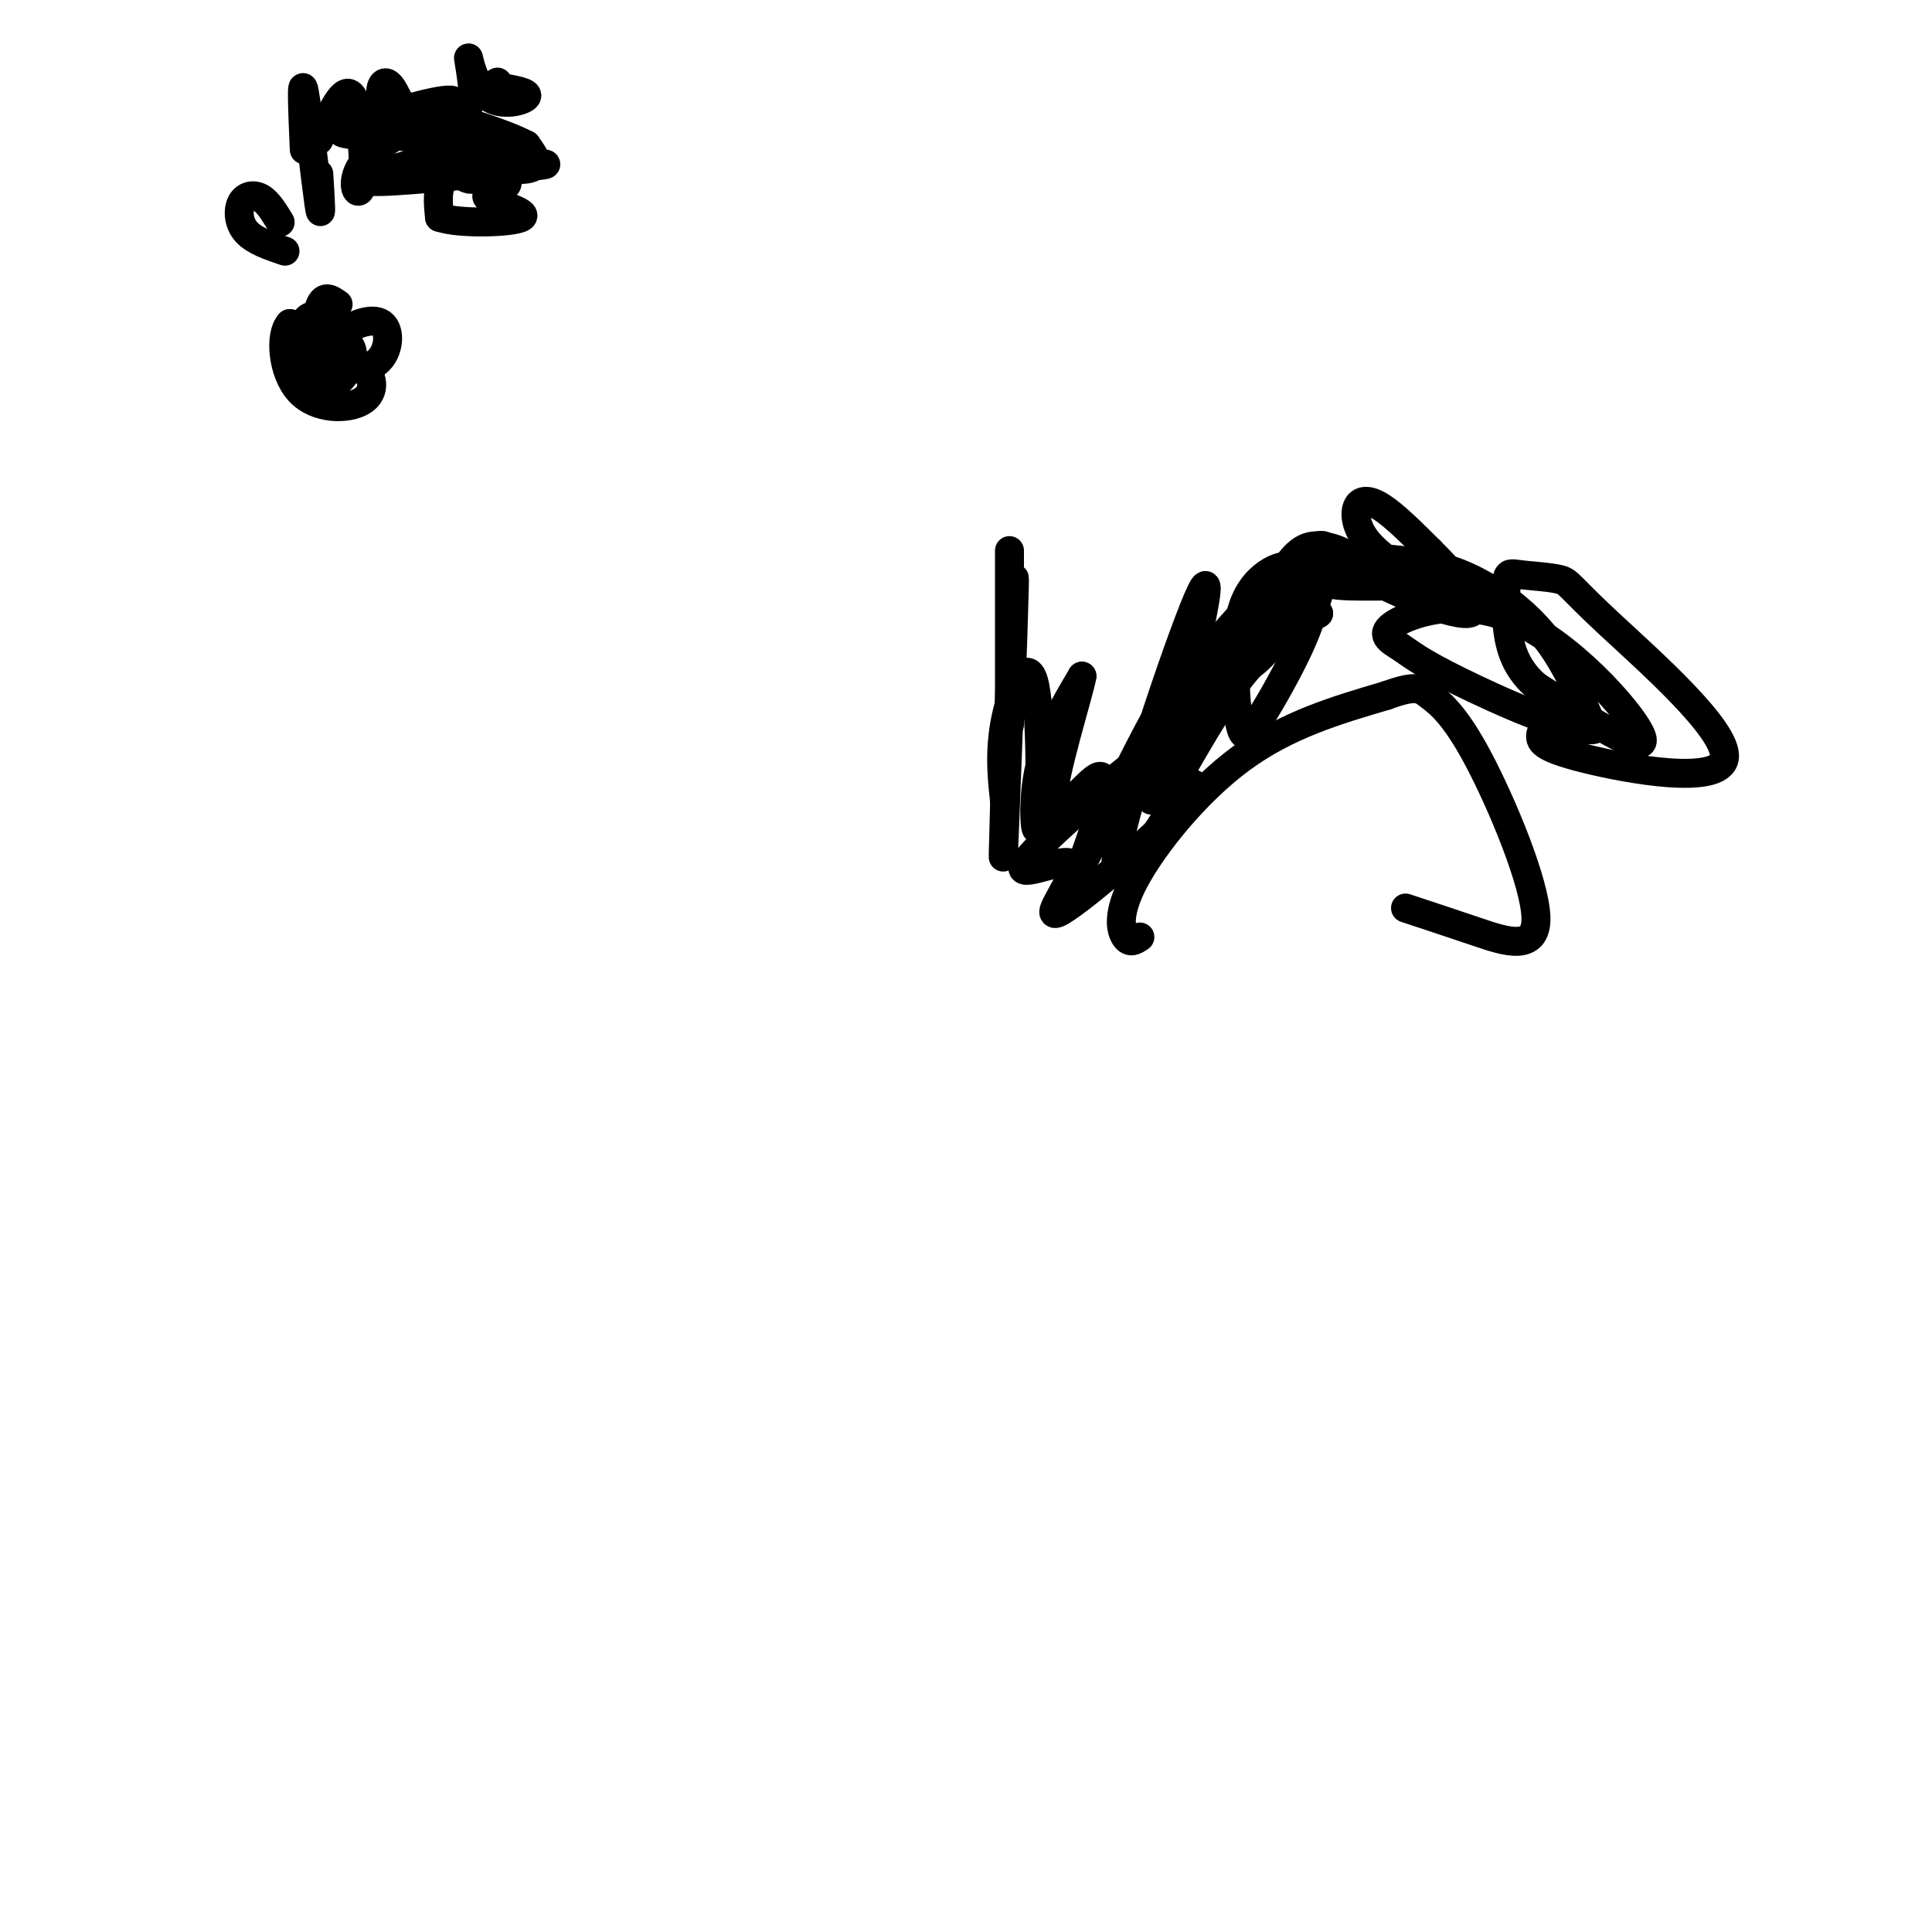 <svg viewBox='0 0 400 400' version='1.1' xmlns='http://www.w3.org/2000/svg' xmlns:xlink='http://www.w3.org/1999/xlink'><g fill='none' stroke='#000000' stroke-width='6' stroke-linecap='round' stroke-linejoin='round'><path d='M66,36c0.333,5.356 0.667,10.711 0,6c-0.667,-4.711 -2.333,-19.489 -3,-23c-0.667,-3.511 -0.333,4.244 0,12'/><path d='M66,29c2.619,-5.881 5.238,-11.762 7,-9c1.762,2.762 2.667,14.167 2,18c-0.667,3.833 -2.905,0.095 0,-4c2.905,-4.095 10.952,-8.548 19,-13'/><path d='M94,21c-0.651,-1.285 -11.779,2.001 -18,4c-6.221,1.999 -7.533,2.711 -1,3c6.533,0.289 20.913,0.155 20,2c-0.913,1.845 -17.118,5.670 -19,7c-1.882,1.330 10.559,0.165 23,-1'/><path d='M99,36c3.167,-0.500 -0.417,-1.250 -4,-2'/><path d='M95,34c2.489,0.133 10.711,1.467 14,1c3.289,-0.467 1.644,-2.733 0,-5'/><path d='M109,30c-4.140,-2.270 -14.490,-5.444 -17,-6c-2.510,-0.556 2.819,1.506 3,2c0.181,0.494 -4.787,-0.579 -7,0c-2.213,0.579 -1.673,2.810 0,3c1.673,0.190 4.478,-1.660 4,-3c-0.478,-1.340 -4.239,-2.170 -8,-3'/><path d='M84,23c-2.411,-0.828 -4.440,-1.397 -5,-3c-0.560,-1.603 0.349,-4.239 2,-2c1.651,2.239 4.043,9.354 8,12c3.957,2.646 9.478,0.823 15,-1'/><path d='M104,29c1.354,-0.171 -2.761,-0.097 -4,1c-1.239,1.097 0.397,3.219 4,4c3.603,0.781 9.172,0.223 9,0c-0.172,-0.223 -6.086,-0.112 -12,0'/><path d='M101,34c-3.822,0.311 -7.378,1.089 -9,3c-1.622,1.911 -1.311,4.956 -1,8'/><path d='M91,45c4.208,1.452 15.228,1.083 17,0c1.772,-1.083 -5.705,-2.879 -7,-4c-1.295,-1.121 3.591,-1.569 4,-3c0.409,-1.431 -3.659,-3.847 -3,-5c0.659,-1.153 6.045,-1.044 7,-1c0.955,0.044 -2.523,0.022 -6,0'/><path d='M103,32c-2.355,-0.042 -5.241,-0.147 -4,0c1.241,0.147 6.611,0.544 6,1c-0.611,0.456 -7.203,0.969 -9,2c-1.797,1.031 1.201,2.580 2,2c0.799,-0.580 -0.600,-3.290 -2,-6'/><path d='M96,31c1.929,-1.345 7.750,-1.708 8,-2c0.250,-0.292 -5.071,-0.512 -7,-2c-1.929,-1.488 -0.464,-4.244 1,-7'/><path d='M98,20c-0.167,-3.373 -1.086,-8.306 -1,-8c0.086,0.306 1.177,5.852 4,8c2.823,2.148 7.378,0.900 8,0c0.622,-0.900 -2.689,-1.450 -6,-2'/><path d='M103,18c-1.000,-0.500 -0.500,-0.750 0,-1'/><path d='M58,46c-1.256,-2.071 -2.512,-4.143 -4,-5c-1.488,-0.857 -3.208,-0.500 -4,1c-0.792,1.500 -0.655,4.143 1,6c1.655,1.857 4.827,2.929 8,4'/><path d='M70,63c-1.566,-1.113 -3.132,-2.226 -4,1c-0.868,3.226 -1.037,10.793 0,14c1.037,3.207 3.279,2.056 5,0c1.721,-2.056 2.920,-5.016 1,-7c-1.920,-1.984 -6.960,-2.992 -12,-4'/><path d='M60,67c-2.159,2.322 -1.558,10.128 2,14c3.558,3.872 10.073,3.812 13,2c2.927,-1.812 2.265,-5.375 0,-7c-2.265,-1.625 -6.132,-1.313 -10,-1'/><path d='M65,75c0.051,0.716 5.179,3.006 6,1c0.821,-2.006 -2.663,-8.309 -5,-10c-2.337,-1.691 -3.525,1.231 -3,3c0.525,1.769 2.762,2.384 5,3'/><path d='M68,72c-0.724,-0.256 -5.033,-2.397 -6,-2c-0.967,0.397 1.407,3.333 5,5c3.593,1.667 8.407,2.065 11,0c2.593,-2.065 2.967,-6.595 1,-8c-1.967,-1.405 -6.276,0.313 -8,2c-1.724,1.687 -0.862,3.344 0,5'/><path d='M209,150c0.000,-17.917 0.000,-35.833 0,-36c0.000,-0.167 0.000,17.417 0,35'/><path d='M209,149c0.345,-4.238 1.208,-32.333 1,-29c-0.208,3.333 -1.488,38.095 -2,51c-0.512,12.905 -0.256,3.952 0,-5'/><path d='M208,166c-0.340,-3.355 -1.191,-9.241 0,-16c1.191,-6.759 4.422,-14.389 6,-9c1.578,5.389 1.502,23.797 1,29c-0.502,5.203 -1.429,-2.799 0,-10c1.429,-7.201 5.215,-13.600 9,-20'/><path d='M224,140c-0.500,3.190 -6.250,21.167 -6,26c0.250,4.833 6.500,-3.476 9,-5c2.500,-1.524 1.250,3.738 0,9'/><path d='M227,170c-1.326,4.833 -4.643,12.417 -1,5c3.643,-7.417 14.244,-29.833 17,-32c2.756,-2.167 -2.335,15.917 -4,21c-1.665,5.083 0.096,-2.833 0,-6c-0.096,-3.167 -2.048,-1.583 -4,0'/><path d='M235,158c-6.584,4.998 -21.043,17.494 -23,21c-1.957,3.506 8.589,-1.978 10,0c1.411,1.978 -6.312,11.417 -3,10c3.312,-1.417 17.661,-13.691 24,-20c6.339,-6.309 4.670,-6.655 3,-7'/><path d='M246,162c-3.988,6.333 -15.458,25.667 -15,17c0.458,-8.667 12.845,-45.333 17,-55c4.155,-9.667 0.077,7.667 -4,25'/><path d='M244,149c-0.556,4.958 0.053,4.851 -1,4c-1.053,-0.851 -3.770,-2.448 2,-11c5.770,-8.552 20.026,-24.061 26,-28c5.974,-3.939 3.664,3.690 2,9c-1.664,5.310 -2.683,8.300 -5,13c-2.317,4.700 -5.931,11.112 -8,14c-2.069,2.888 -2.591,2.254 -3,1c-0.409,-1.254 -0.704,-3.127 -1,-5'/><path d='M256,146c-0.400,-5.220 -0.900,-15.771 2,-22c2.900,-6.229 9.200,-8.138 11,-6c1.800,2.138 -0.899,8.321 -4,13c-3.101,4.679 -6.604,7.852 -9,8c-2.396,0.148 -3.683,-2.729 -3,-5c0.683,-2.271 3.338,-3.934 7,-5c3.662,-1.066 8.331,-1.533 13,-2'/><path d='M273,127c-0.448,0.566 -8.068,2.980 -16,13c-7.932,10.020 -16.178,27.644 -17,26c-0.822,-1.644 5.779,-22.558 8,-28c2.221,-5.442 0.063,4.588 0,8c-0.063,3.412 1.968,0.206 4,-3'/><path d='M252,143c2.942,-4.914 8.297,-15.698 12,-22c3.703,-6.302 5.756,-8.122 9,-8c3.244,0.122 7.681,2.187 7,4c-0.681,1.813 -6.480,3.375 -4,4c2.480,0.625 13.240,0.312 24,0'/><path d='M300,121c4.844,0.488 4.955,1.707 5,3c0.045,1.293 0.023,2.659 -2,2c-2.023,-0.659 -6.048,-3.342 -10,-6c-3.952,-2.658 -7.833,-5.290 -10,-8c-2.167,-2.710 -2.622,-5.499 -2,-7c0.622,-1.501 2.321,-1.715 5,0c2.679,1.715 6.340,5.357 10,9'/><path d='M296,114c4.851,4.842 11.978,12.449 8,13c-3.978,0.551 -19.060,-5.952 -23,-9c-3.940,-3.048 3.264,-2.642 9,-2c5.736,0.642 10.006,1.519 15,4c4.994,2.481 10.713,6.566 15,12c4.287,5.434 7.144,12.217 10,19'/><path d='M330,151c-4.162,1.048 -19.568,-5.832 -28,-10c-8.432,-4.168 -9.889,-5.622 -12,-7c-2.111,-1.378 -4.875,-2.679 -1,-5c3.875,-2.321 14.389,-5.663 26,0c11.611,5.663 24.317,20.332 25,24c0.683,3.668 -10.659,-3.666 -22,-11'/><path d='M318,142c-4.747,-4.119 -5.613,-8.916 -6,-13c-0.387,-4.084 -0.295,-7.456 0,-9c0.295,-1.544 0.793,-1.259 3,-1c2.207,0.259 6.122,0.492 8,1c1.878,0.508 1.720,1.291 10,9c8.280,7.709 24.998,22.345 24,28c-0.998,5.655 -19.714,2.330 -29,0c-9.286,-2.330 -9.143,-3.665 -9,-5'/><path d='M236,194c-1.018,0.690 -2.036,1.381 -3,0c-0.964,-1.381 -1.875,-4.833 2,-12c3.875,-7.167 12.536,-18.048 22,-25c9.464,-6.952 19.732,-9.976 30,-13'/><path d='M287,144c6.306,-2.281 7.071,-1.484 9,0c1.929,1.484 5.022,3.656 10,13c4.978,9.344 11.840,25.862 12,33c0.160,7.138 -6.383,4.897 -12,3c-5.617,-1.897 -10.309,-3.448 -15,-5'/></g>
</svg>
